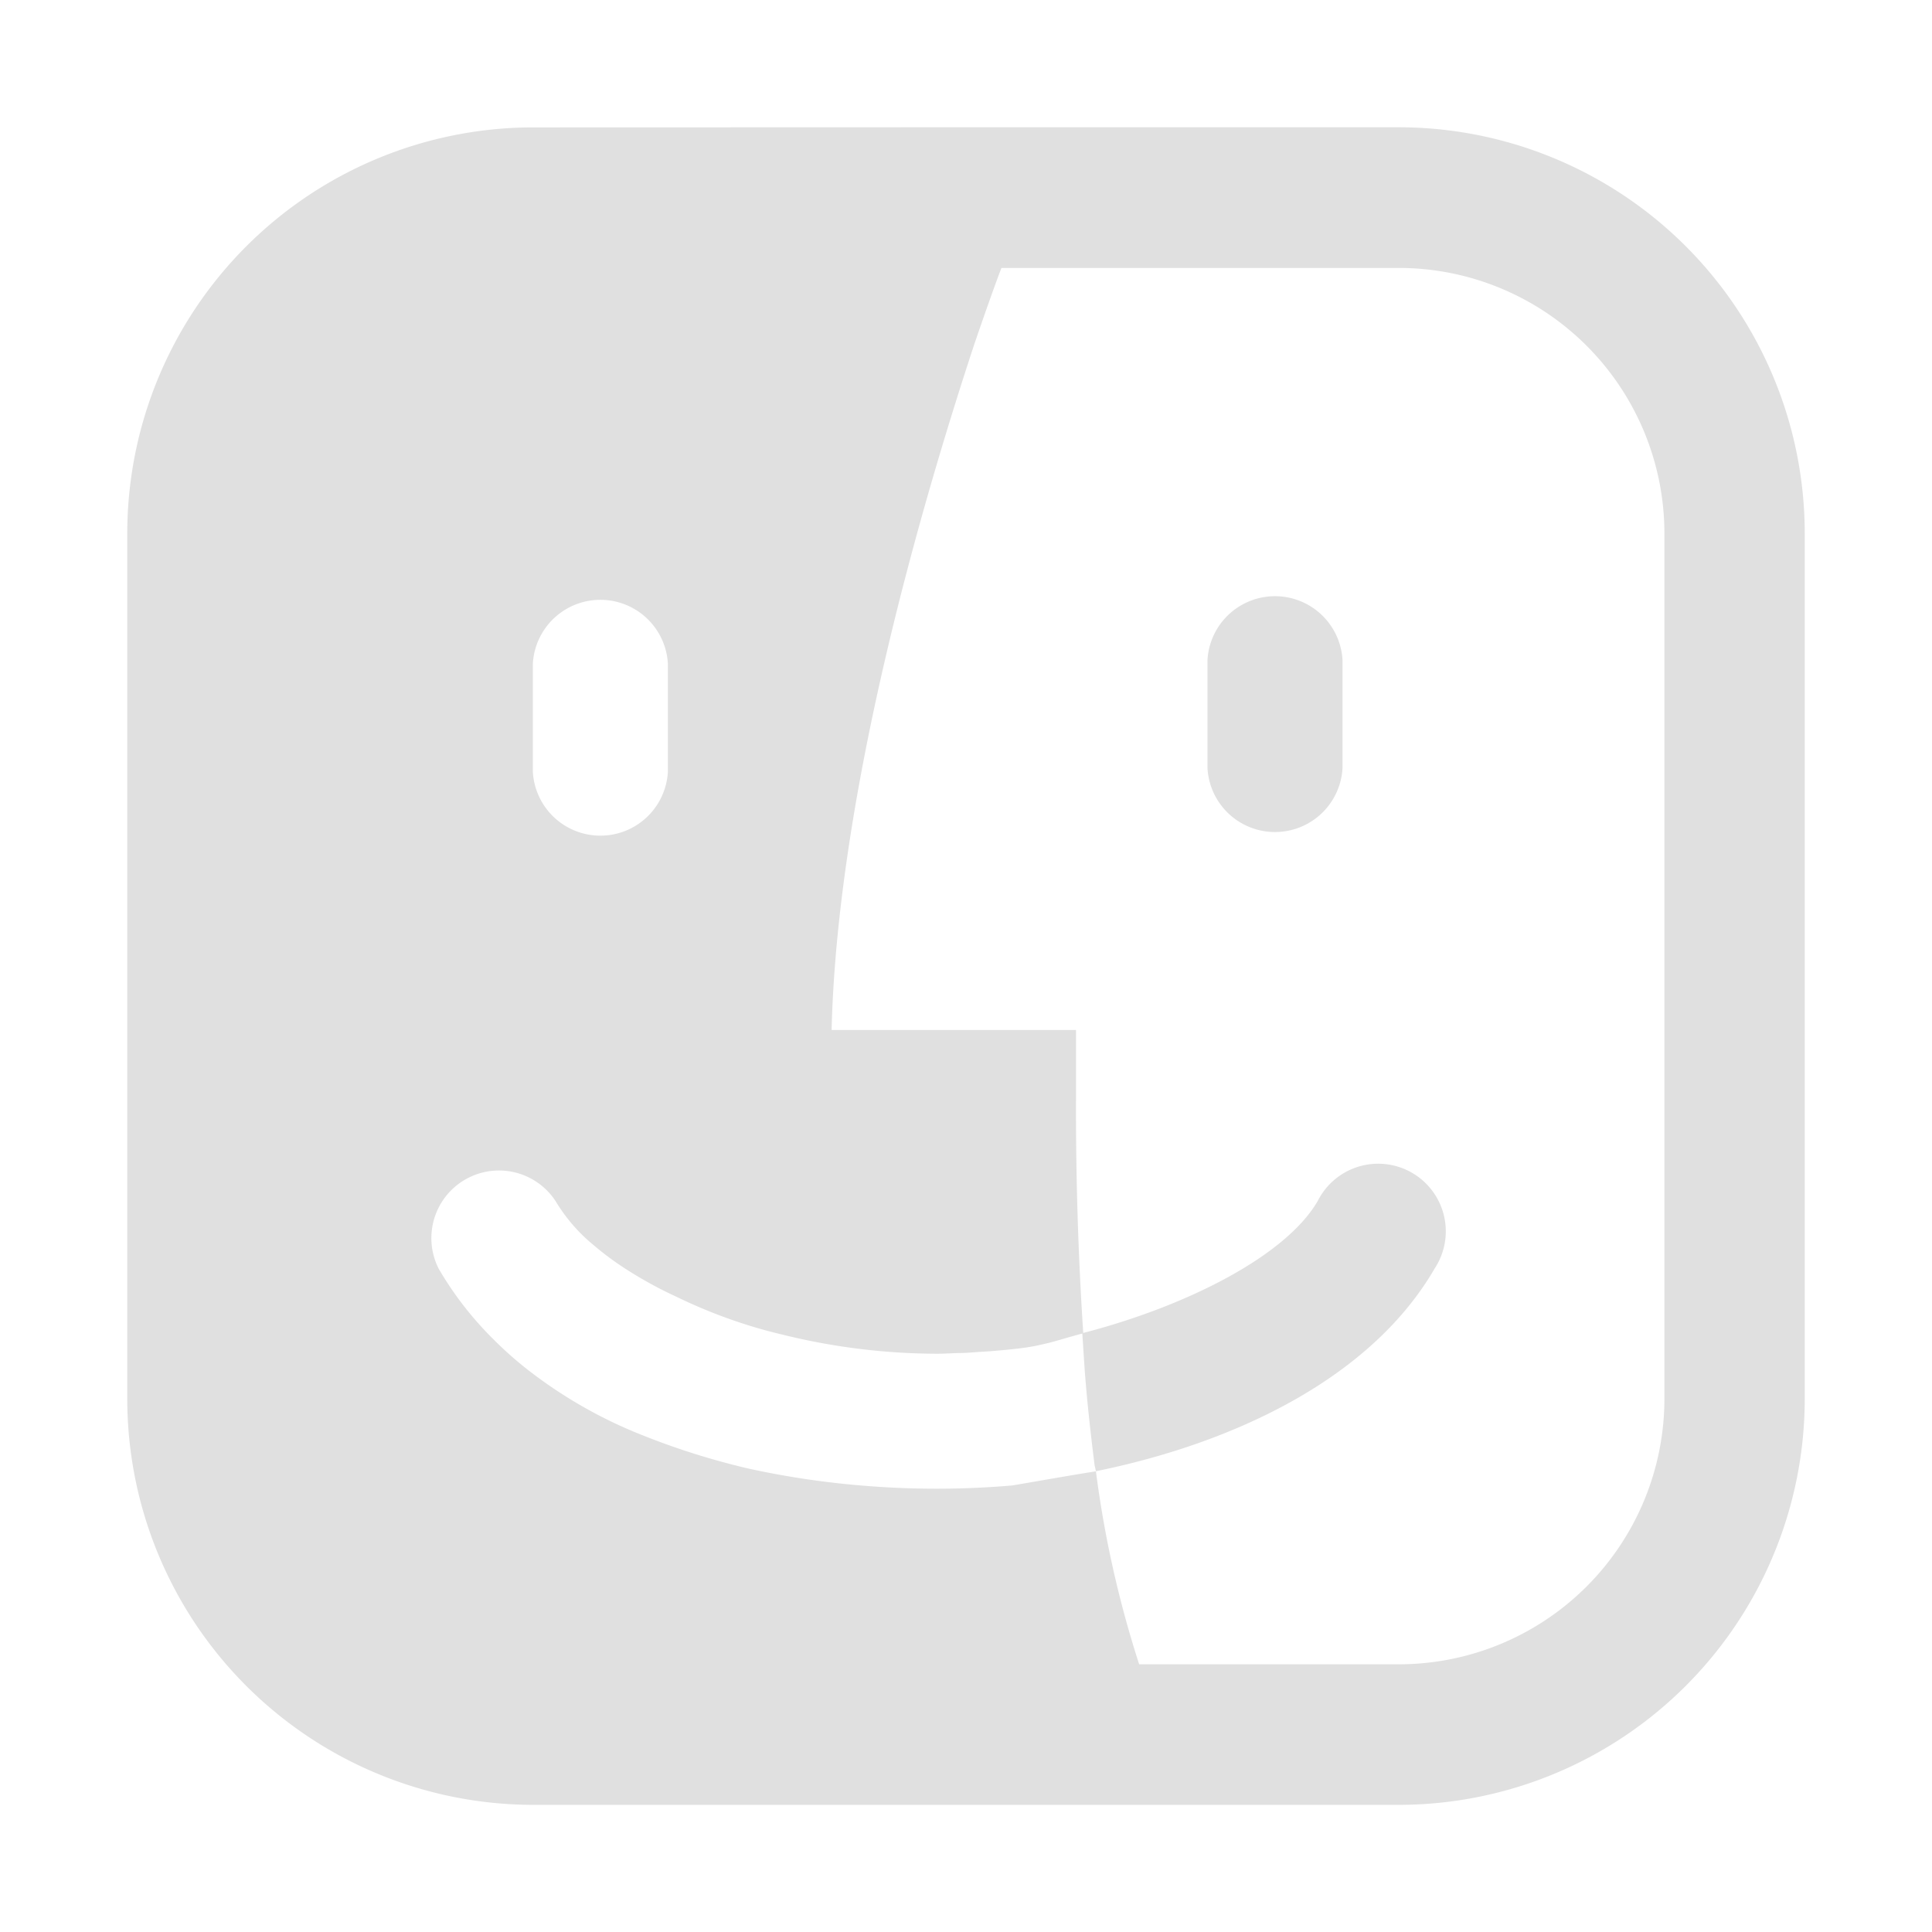 <svg height="16" width="16" xml:space="preserve" xmlns="http://www.w3.org/2000/svg"><path fill="#e0e0e0" d="M4.418 1.055a3.364 3.364 0 0 0-3.364 3.364v7.164a3.364 3.364 0 0 0 3.364 3.364h7.164a3.364 3.364 0 0 0 3.364-3.364V4.418a3.364 3.364 0 0 0-3.364-3.364H7.729Zm3.875 1.164h3.291a2.2 2.2 0 0 1 2.2 2.2v7.164a2.2 2.2 0 0 1-2.2 2.2h-2.15a8.884 8.884 0 0 1-.358-1.598c-.135.02-.487.082-.693.117a7.345 7.345 0 0 1-1.254 0 7.114 7.114 0 0 1-.926-.139 6.057 6.057 0 0 1-.867-.271 3.843 3.843 0 0 1-.988-.566 3.214 3.214 0 0 1-.397-.378 2.8 2.8 0 0 1-.318-.441.56.56 0 0 1 .968-.56c.083.138.188.26.312.362.096.082.2.158.307.224.12.075.243.142.371.201.285.139.583.247.89.319a5.35 5.35 0 0 0 1.282.158c.065 0 .129-.005.184-.006.056 0 .102-.005.148-.008l.096-.006c.114-.009.228-.02.31-.032.083-.013.11-.021.143-.028.099-.022.204-.058.327-.089a28.438 28.438 0 0 1-.06-1.929V8.53H6.887c.048-1.963.746-4.357 1.181-5.677.1-.293.184-.527.225-.633ZM5.531 6.394a.56.56 0 0 1-1.118 0v-.9a.56.56 0 0 1 1.118 0Zm3.432 4.646.02.306c.02.264.049.527.082.788l.011.05c1.154-.235 2.281-.773 2.806-1.68a.56.56 0 1 0-.968-.56c-.261.454-1.082.873-1.951 1.097zM10 6.364a.56.56 0 0 0 1.118 0v-.9a.56.56 0 0 0-1.118 0z"/></svg>
